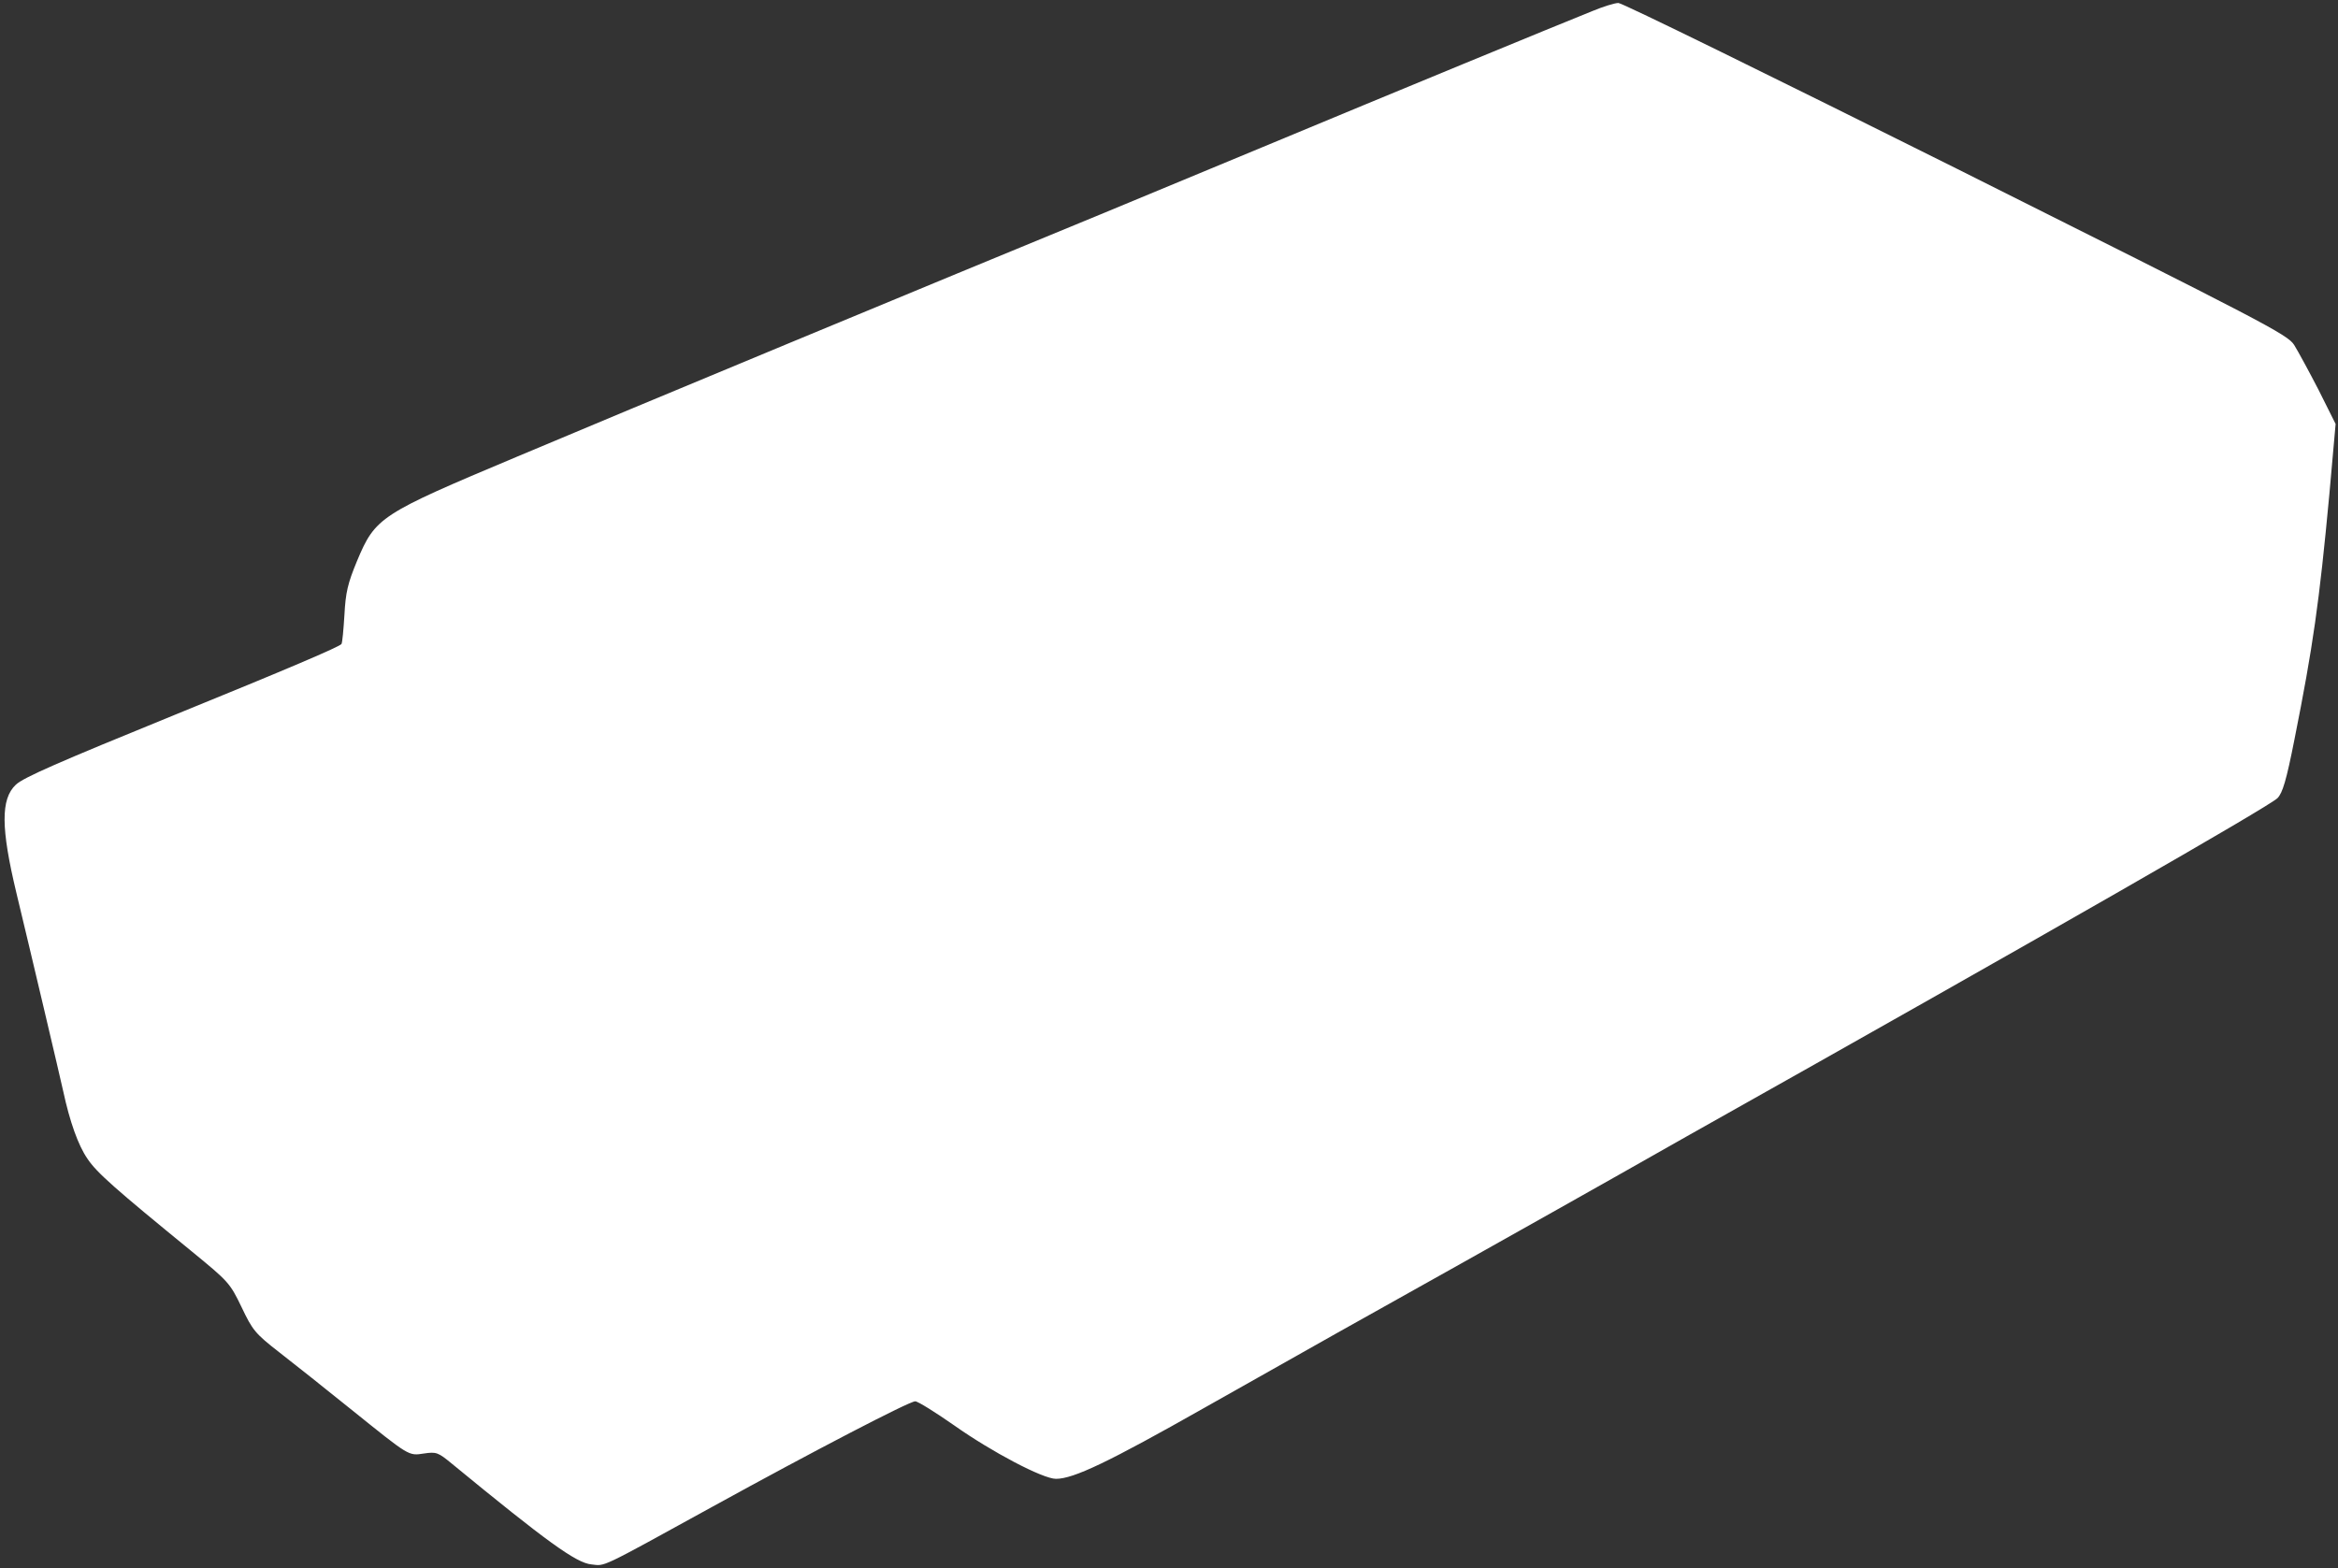 <?xml version="1.0" standalone="no"?>
<!DOCTYPE svg PUBLIC "-//W3C//DTD SVG 20010904//EN"
 "http://www.w3.org/TR/2001/REC-SVG-20010904/DTD/svg10.dtd">
<svg version="1.0" xmlns="http://www.w3.org/2000/svg"
 width="784pt" height="526pt" viewBox="0 0 784 526"
 preserveAspectRatio="xMidYMid meet">

<rect x="0" y="0" width="784" height="526" fill="#333333" stroke="none"/>

<g transform="translate(0,526) scale(0.1,-0.1)"
fill="#ffffff" stroke="none">
<path d="M5340 5223 c-115 -46 -673 -276 -1110 -458 -234 -97 -472 -196 -530
-220 -564 -232 -1600 -662 -1967 -817 -459 -193 -474 -202 -536 -350 -31 -75
-38 -105 -42 -180 -3 -49 -7 -94 -10 -98 -6 -9 -179 -83 -560 -238 -390 -159
-507 -210 -532 -234 -51 -48 -50 -146 2 -363 43 -178 147 -619 157 -665 22
-102 50 -181 81 -226 31 -47 94 -102 351 -312 122 -100 127 -105 166 -186 37
-78 46 -89 127 -152 49 -38 156 -123 239 -190 199 -160 193 -157 246 -149 41
6 47 4 93 -34 319 -262 417 -333 468 -338 48 -5 20 -19 407 194 336 185 659
353 679 353 9 0 68 -37 131 -81 126 -89 297 -179 341 -179 59 0 176 56 499
239 129 73 330 186 445 251 324 181 532 298 740 415 105 59 298 168 430 243
1224 688 1952 1106 1982 1135 17 17 30 60 57 197 62 311 83 457 117 822 l21
236 -57 114 c-32 62 -69 130 -82 151 -22 35 -100 75 -1133 592 -611 305 -1120
555 -1133 555 -12 0 -51 -12 -87 -27z"/>
</g>
</svg>
